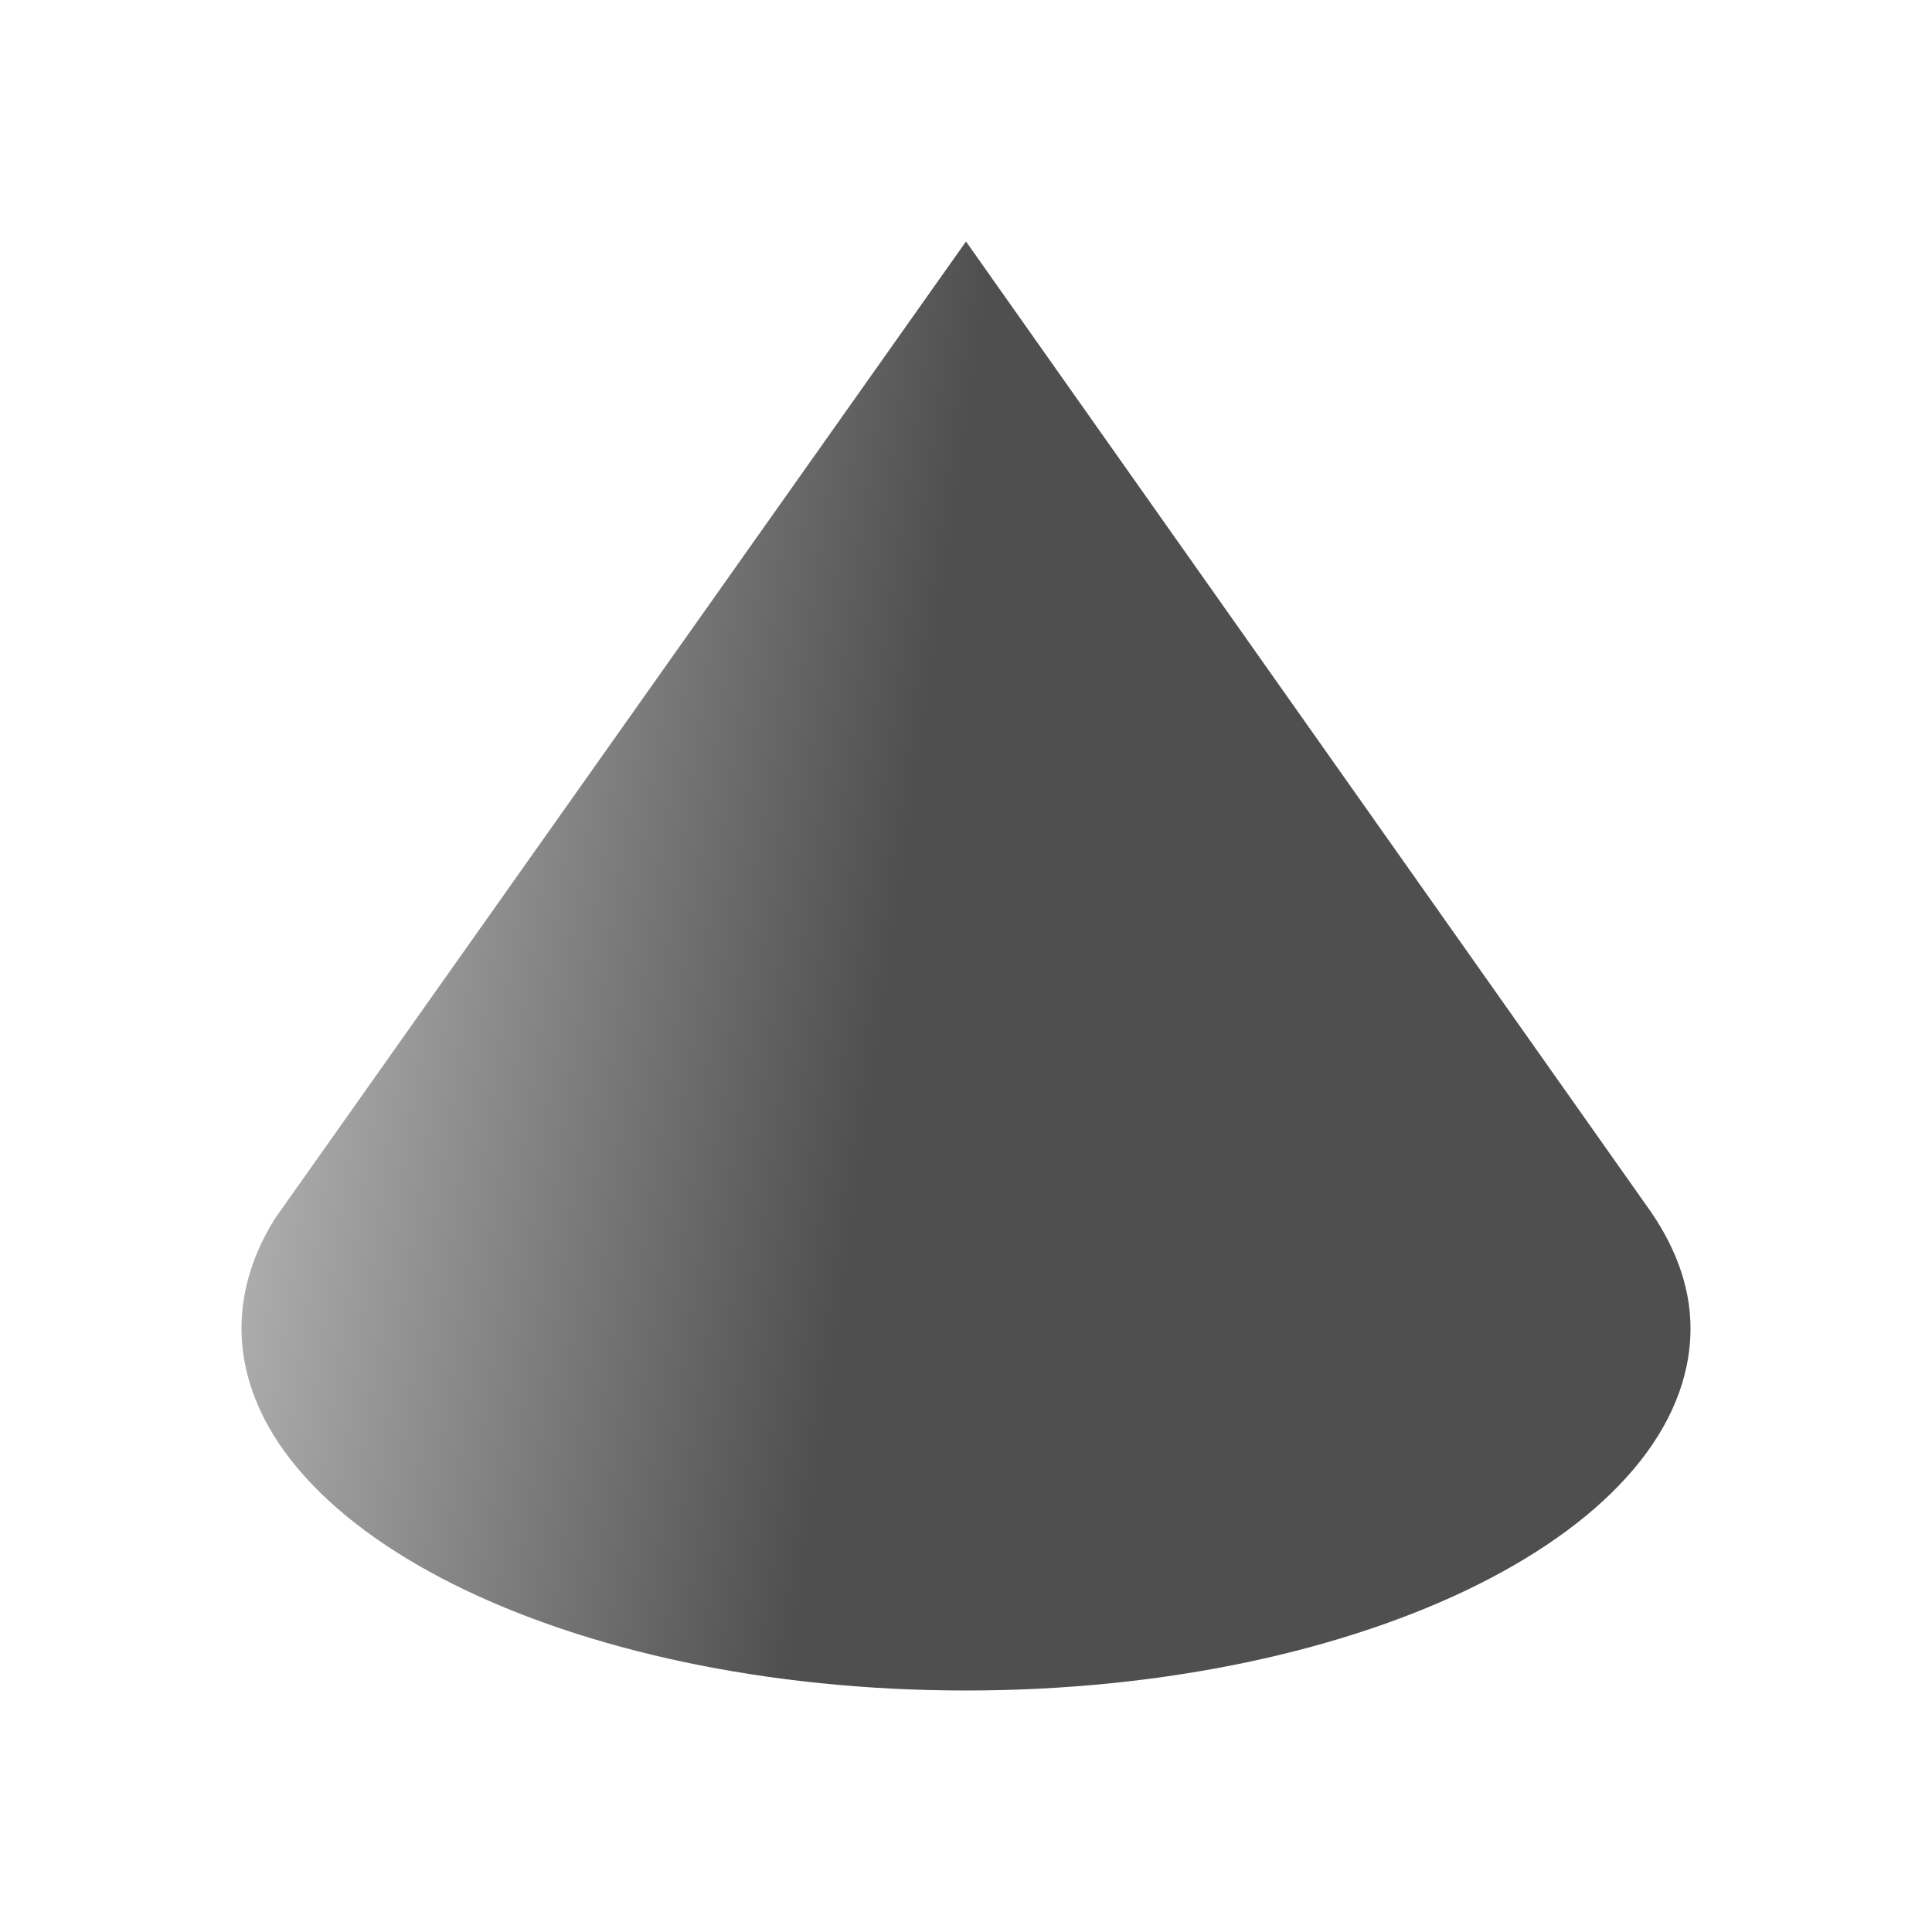 <svg height="32" viewBox="0 0 32 32" width="32" xmlns="http://www.w3.org/2000/svg" xmlns:xlink="http://www.w3.org/1999/xlink"><linearGradient id="a" gradientUnits="userSpaceOnUse" x1="4" x2="14.5" y1="16" y2="17.5"><stop offset="0" stop-color="#b3b3b3"/><stop offset="1" stop-color="#4d4d4d"/></linearGradient><path d="m16 4-11.438 16.172c-.364.573-.562 1.195-.562 1.828 0 3.314 5.373 6 12 6s12-2.686 12-6c0-.725-.279-1.419-.75-2.062l-11.25-15.938z" fill="url(#a)" opacity=".987" transform="matrix(1 0 0 1 -0 -0)"/></svg>